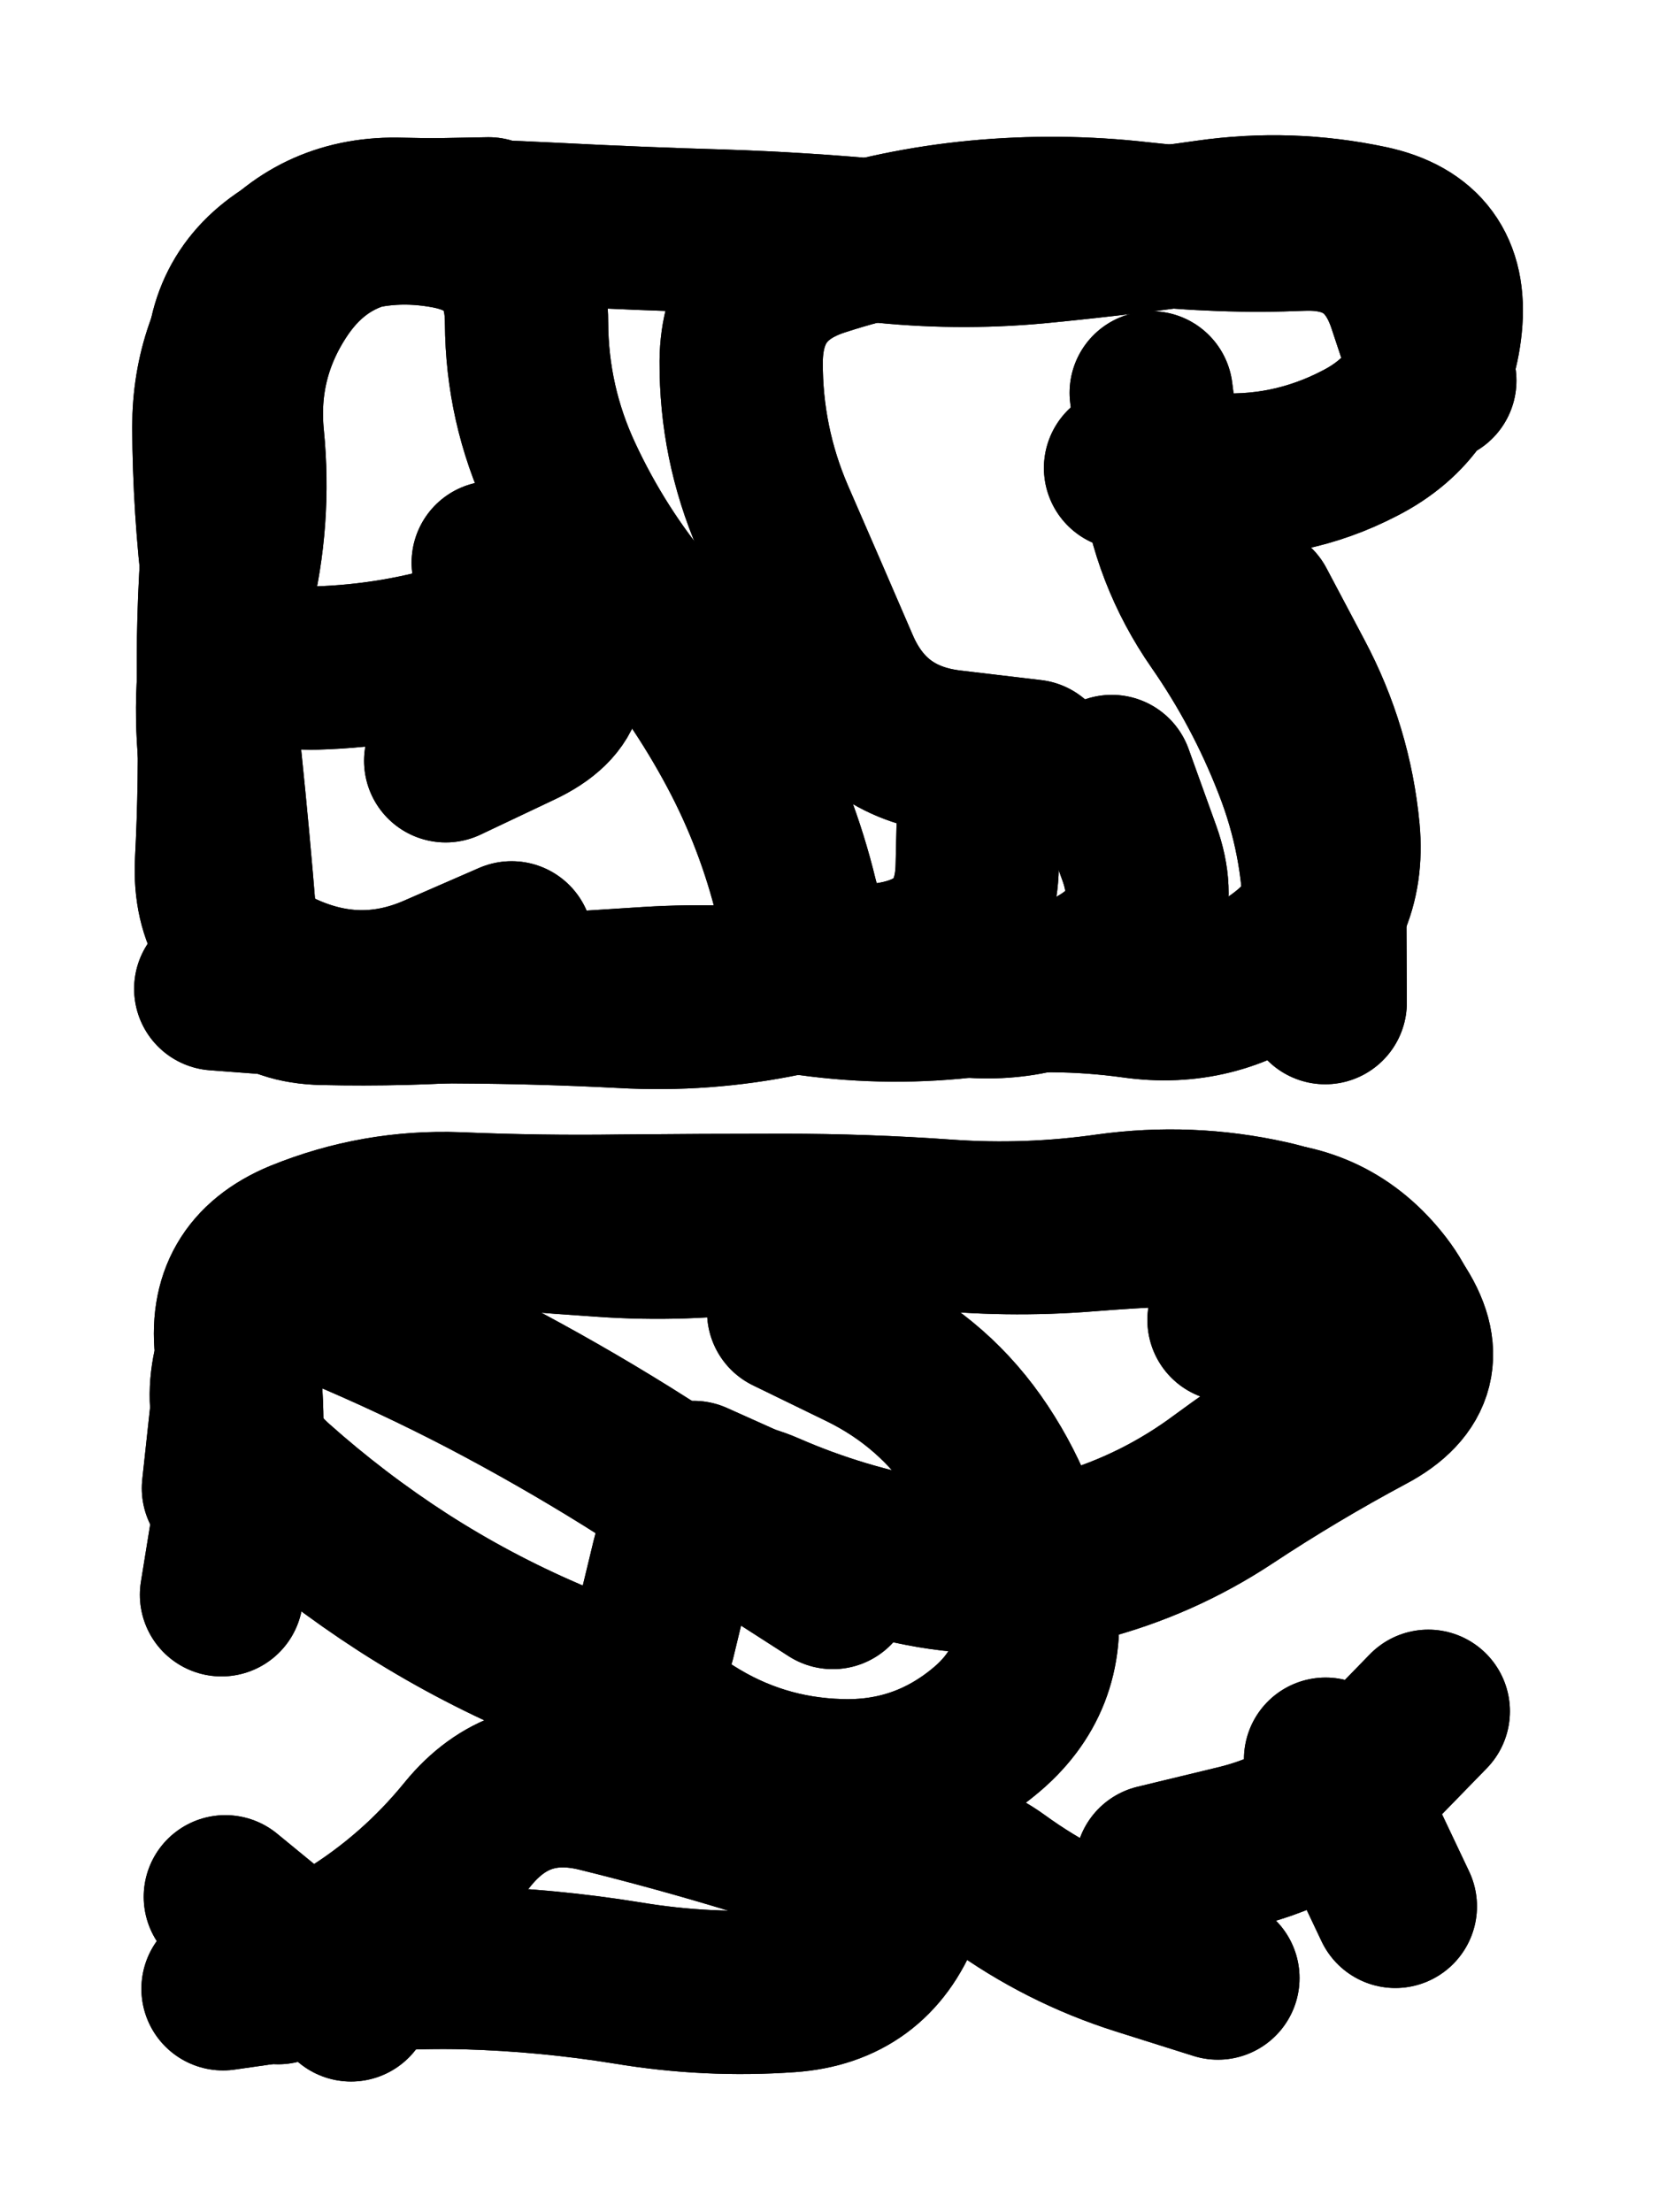<svg xmlns="http://www.w3.org/2000/svg" viewBox="0 0 4329 5772"><title>Infinite Scribble #288</title><defs><filter id="piece_288_3_4_filter" x="-100" y="-100" width="4529" height="5972" filterUnits="userSpaceOnUse"><feGaussianBlur in="SourceGraphic" result="lineShape_1" stdDeviation="21300e-3"/><feColorMatrix in="lineShape_1" result="lineShape" type="matrix" values="1 0 0 0 0  0 1 0 0 0  0 0 1 0 0  0 0 0 25560e-3 -12780e-3"/><feGaussianBlur in="lineShape" result="shrank_blurred" stdDeviation="17100e-3"/><feColorMatrix in="shrank_blurred" result="shrank" type="matrix" values="1 0 0 0 0 0 1 0 0 0 0 0 1 0 0 0 0 0 17780e-3 -12780e-3"/><feColorMatrix in="lineShape" result="border_filled" type="matrix" values="0.5 0 0 0 -0.15  0 0.5 0 0 -0.15  0 0 0.5 0 -0.15  0 0 0 1 0"/><feComposite in="border_filled" in2="shrank" result="border" operator="out"/><feColorMatrix in="lineShape" result="adjustedColor" type="matrix" values="0.95 0 0 0 -0.05  0 0.95 0 0 -0.05  0 0 0.95 0 -0.05  0 0 0 1 0"/><feMorphology in="lineShape" result="frost1_shrink" operator="erode" radius="42600e-3"/><feColorMatrix in="frost1_shrink" result="frost1" type="matrix" values="2 0 0 0 0.05  0 2 0 0 0.05  0 0 2 0 0.05  0 0 0 0.5 0"/><feMorphology in="lineShape" result="frost2_shrink" operator="erode" radius="127800e-3"/><feColorMatrix in="frost2_shrink" result="frost2" type="matrix" values="2 0 0 0 0.35  0 2 0 0 0.35  0 0 2 0 0.35  0 0 0 0.5 0"/><feMerge result="shapes_linestyle_colors"><feMergeNode in="frost1"/><feMergeNode in="frost2"/></feMerge><feTurbulence result="shapes_linestyle_linestyle_turbulence" type="turbulence" baseFrequency="70e-3" numOctaves="2"/><feDisplacementMap in="shapes_linestyle_colors" in2="shapes_linestyle_linestyle_turbulence" result="frost" scale="-284000e-3" xChannelSelector="R" yChannelSelector="G"/><feMerge result="shapes_linestyle"><feMergeNode in="adjustedColor"/><feMergeNode in="frost"/></feMerge><feComposite in="shapes_linestyle" in2="shrank" result="shapes_linestyle_cropped" operator="atop"/><feComposite in="border" in2="shapes_linestyle_cropped" result="shapes" operator="over"/></filter><filter id="piece_288_3_4_shadow" x="-100" y="-100" width="4529" height="5972" filterUnits="userSpaceOnUse"><feColorMatrix in="SourceGraphic" result="result_blackened" type="matrix" values="0 0 0 0 0  0 0 0 0 0  0 0 0 0 0  0 0 0 0.8 0"/><feGaussianBlur in="result_blackened" result="result_blurred" stdDeviation="127800e-3"/><feComposite in="SourceGraphic" in2="result_blurred" result="result" operator="over"/></filter><filter id="piece_288_3_4_overall" x="-100" y="-100" width="4529" height="5972" filterUnits="userSpaceOnUse"><feTurbulence result="background_texture_bumps" type="fractalNoise" baseFrequency="31e-3" numOctaves="3"/><feDiffuseLighting in="background_texture_bumps" result="background_texture" surfaceScale="1" diffuseConstant="2" lighting-color="#aaa"><feDistantLight azimuth="225" elevation="20"/></feDiffuseLighting><feColorMatrix in="background_texture" result="background_texturelightened" type="matrix" values="0.6 0 0 0 0.8  0 0.6 0 0 0.8  0 0 0.6 0 0.8  0 0 0 1 0"/><feColorMatrix in="SourceGraphic" result="background_darkened" type="matrix" values="2 0 0 0 -1  0 2 0 0 -1  0 0 2 0 -1  0 0 0 1 0"/><feMorphology in="background_darkened" result="background_glow_1_thicken" operator="dilate" radius="0"/><feColorMatrix in="background_glow_1_thicken" result="background_glow_1_thicken_colored" type="matrix" values="0 0 0 0 0  0 0 0 0 0  0 0 0 0 0  0 0 0 0.7 0"/><feGaussianBlur in="background_glow_1_thicken_colored" result="background_glow_1" stdDeviation="125200e-3"/><feMorphology in="background_darkened" result="background_glow_2_thicken" operator="dilate" radius="0"/><feColorMatrix in="background_glow_2_thicken" result="background_glow_2_thicken_colored" type="matrix" values="0 0 0 0 0  0 0 0 0 0  0 0 0 0 0  0 0 0 0 0"/><feGaussianBlur in="background_glow_2_thicken_colored" result="background_glow_2" stdDeviation="0"/><feComposite in="background_glow_1" in2="background_glow_2" result="background_glow" operator="out"/><feBlend in="background_glow" in2="background_texturelightened" result="background" mode="normal"/></filter><clipPath id="piece_288_3_4_clip"><rect x="0" y="0" width="4329" height="5772"/></clipPath><g id="layer_3" filter="url(#piece_288_3_4_filter)" stroke-width="426" stroke-linecap="round" fill="none"><path d="M 3273 1582 Q 3273 1582 3372 1769 Q 3472 1957 3492 2168 Q 3512 2380 3340 2505 Q 3169 2630 2958 2600 Q 2748 2571 2537 2597 Q 2326 2623 2115 2594 Q 1905 2566 1692 2579 Q 1480 2592 1268 2607 Q 1056 2623 843 2618 Q 631 2614 613 2402 Q 596 2190 574 1978 Q 553 1767 603 1560 Q 654 1354 633 1142 Q 612 931 731 755 Q 850 580 1062 575 L 1275 571 M 1287 1468 Q 1287 1468 1417 1636 Q 1547 1804 1355 1894 L 1163 1985 M 2692 1986 Q 2692 1986 2481 1961 Q 2270 1936 2186 1741 Q 2102 1546 2017 1351 Q 1933 1156 1934 943 Q 1936 731 2138 665 Q 2340 599 2551 579 Q 2763 559 2974 583 Q 3186 607 3398 598 Q 3611 590 3677 791 L 3744 993" stroke="hsl(19,100%,53%)"/><path d="M 583 3883 Q 583 3883 606 3671 Q 629 3460 782 3313 Q 936 3167 1147 3188 Q 1359 3209 1571 3223 Q 1783 3238 1993 3209 Q 2204 3181 2415 3203 Q 2627 3226 2839 3209 Q 3051 3192 3263 3191 Q 3476 3191 3605 3359 Q 3734 3528 3549 3632 Q 3364 3736 3193 3862 Q 3023 3989 2819 4048 Q 2615 4107 2405 4070 Q 2196 4034 2001 3949 Q 1807 3864 1756 4070 L 1706 4277 M 3178 5161 Q 3178 5161 2975 5097 Q 2773 5033 2601 4908 Q 2429 4784 2350 4981 Q 2272 5179 2060 5194 Q 1848 5209 1638 5174 Q 1428 5140 1215 5134 Q 1003 5129 792 5159 L 582 5189" stroke="hsl(285,100%,60%)"/></g><g id="layer_2" filter="url(#piece_288_3_4_filter)" stroke-width="426" stroke-linecap="round" fill="none"><path d="M 1335 2460 Q 1335 2460 1140 2545 Q 946 2630 750 2546 Q 555 2463 565 2250 Q 576 2038 571 1825 Q 566 1613 583 1401 Q 601 1189 594 976 Q 587 764 771 659 Q 956 554 1165 592 Q 1374 630 1374 842 Q 1375 1055 1465 1247 Q 1555 1440 1691 1602 Q 1828 1765 1928 1952 Q 2028 2139 2078 2345 Q 2129 2552 2337 2512 Q 2546 2472 2550 2259 L 2555 2047 M 3004 1025 Q 3004 1025 3031 1236 Q 3059 1447 3180 1621 Q 3301 1795 3378 1993 Q 3456 2191 3457 2403 L 3458 2616" stroke="hsl(0,100%,57%)"/><path d="M 578 4161 Q 578 4161 612 3951 Q 647 3741 618 3530 Q 590 3320 786 3239 Q 983 3159 1195 3167 Q 1408 3176 1620 3173 Q 1833 3171 2045 3171 Q 2258 3171 2470 3186 Q 2682 3201 2892 3171 Q 3103 3142 3310 3188 Q 3518 3234 3637 3409 Q 3756 3585 3568 3684 Q 3381 3784 3204 3901 Q 3027 4018 2821 4071 Q 2615 4124 2406 4083 Q 2198 4042 2004 3955 L 1810 3868 M 3018 4869 Q 3018 4869 3225 4819 Q 3432 4770 3579 4617 L 3727 4465 M 726 5173 Q 726 5173 906 5061 Q 1087 4950 1221 4785 Q 1355 4621 1561 4671 Q 1768 4722 1971 4784 L 2174 4847" stroke="hsl(254,100%,65%)"/></g><g id="layer_1" filter="url(#piece_288_3_4_filter)" stroke-width="426" stroke-linecap="round" fill="none"><path d="M 2901 2026 Q 2901 2026 2973 2226 Q 3045 2426 2858 2527 Q 2672 2629 2463 2590 Q 2254 2552 2045 2595 Q 1837 2638 1624 2626 Q 1412 2615 1199 2614 Q 987 2613 775 2596 L 563 2580 M 1442 1607 Q 1442 1607 1239 1672 Q 1037 1737 824 1743 Q 612 1749 585 1538 Q 559 1327 558 1114 Q 558 902 690 736 Q 822 570 1034 572 Q 1247 575 1459 586 Q 1672 597 1884 603 Q 2097 610 2308 630 Q 2520 651 2731 629 Q 2943 608 3153 578 Q 3364 548 3572 592 Q 3780 636 3759 847 Q 3738 1059 3549 1156 Q 3361 1254 3149 1237 L 2937 1221" stroke="hsl(300,100%,66%)"/><path d="M 2173 4142 Q 2173 4142 1994 4027 Q 1816 3913 1636 3800 Q 1456 3688 1267 3589 Q 1079 3491 883 3409 Q 687 3327 622 3529 Q 558 3732 716 3873 Q 874 4014 1052 4129 Q 1231 4244 1426 4328 Q 1621 4412 1800 4526 Q 1979 4640 2191 4646 Q 2404 4653 2568 4518 Q 2732 4384 2703 4173 Q 2674 3963 2557 3786 Q 2440 3609 2249 3516 L 2058 3423 M 3624 3526 L 3207 3444 M 3641 4974 L 3459 4590 M 916 5218 L 588 4949" stroke="hsl(225,100%,69%)"/></g></defs><g filter="url(#piece_288_3_4_overall)" clip-path="url(#piece_288_3_4_clip)"><use href="#layer_3"/><use href="#layer_2"/><use href="#layer_1"/></g><g clip-path="url(#piece_288_3_4_clip)"><use href="#layer_3" filter="url(#piece_288_3_4_shadow)"/><use href="#layer_2" filter="url(#piece_288_3_4_shadow)"/><use href="#layer_1" filter="url(#piece_288_3_4_shadow)"/></g></svg>